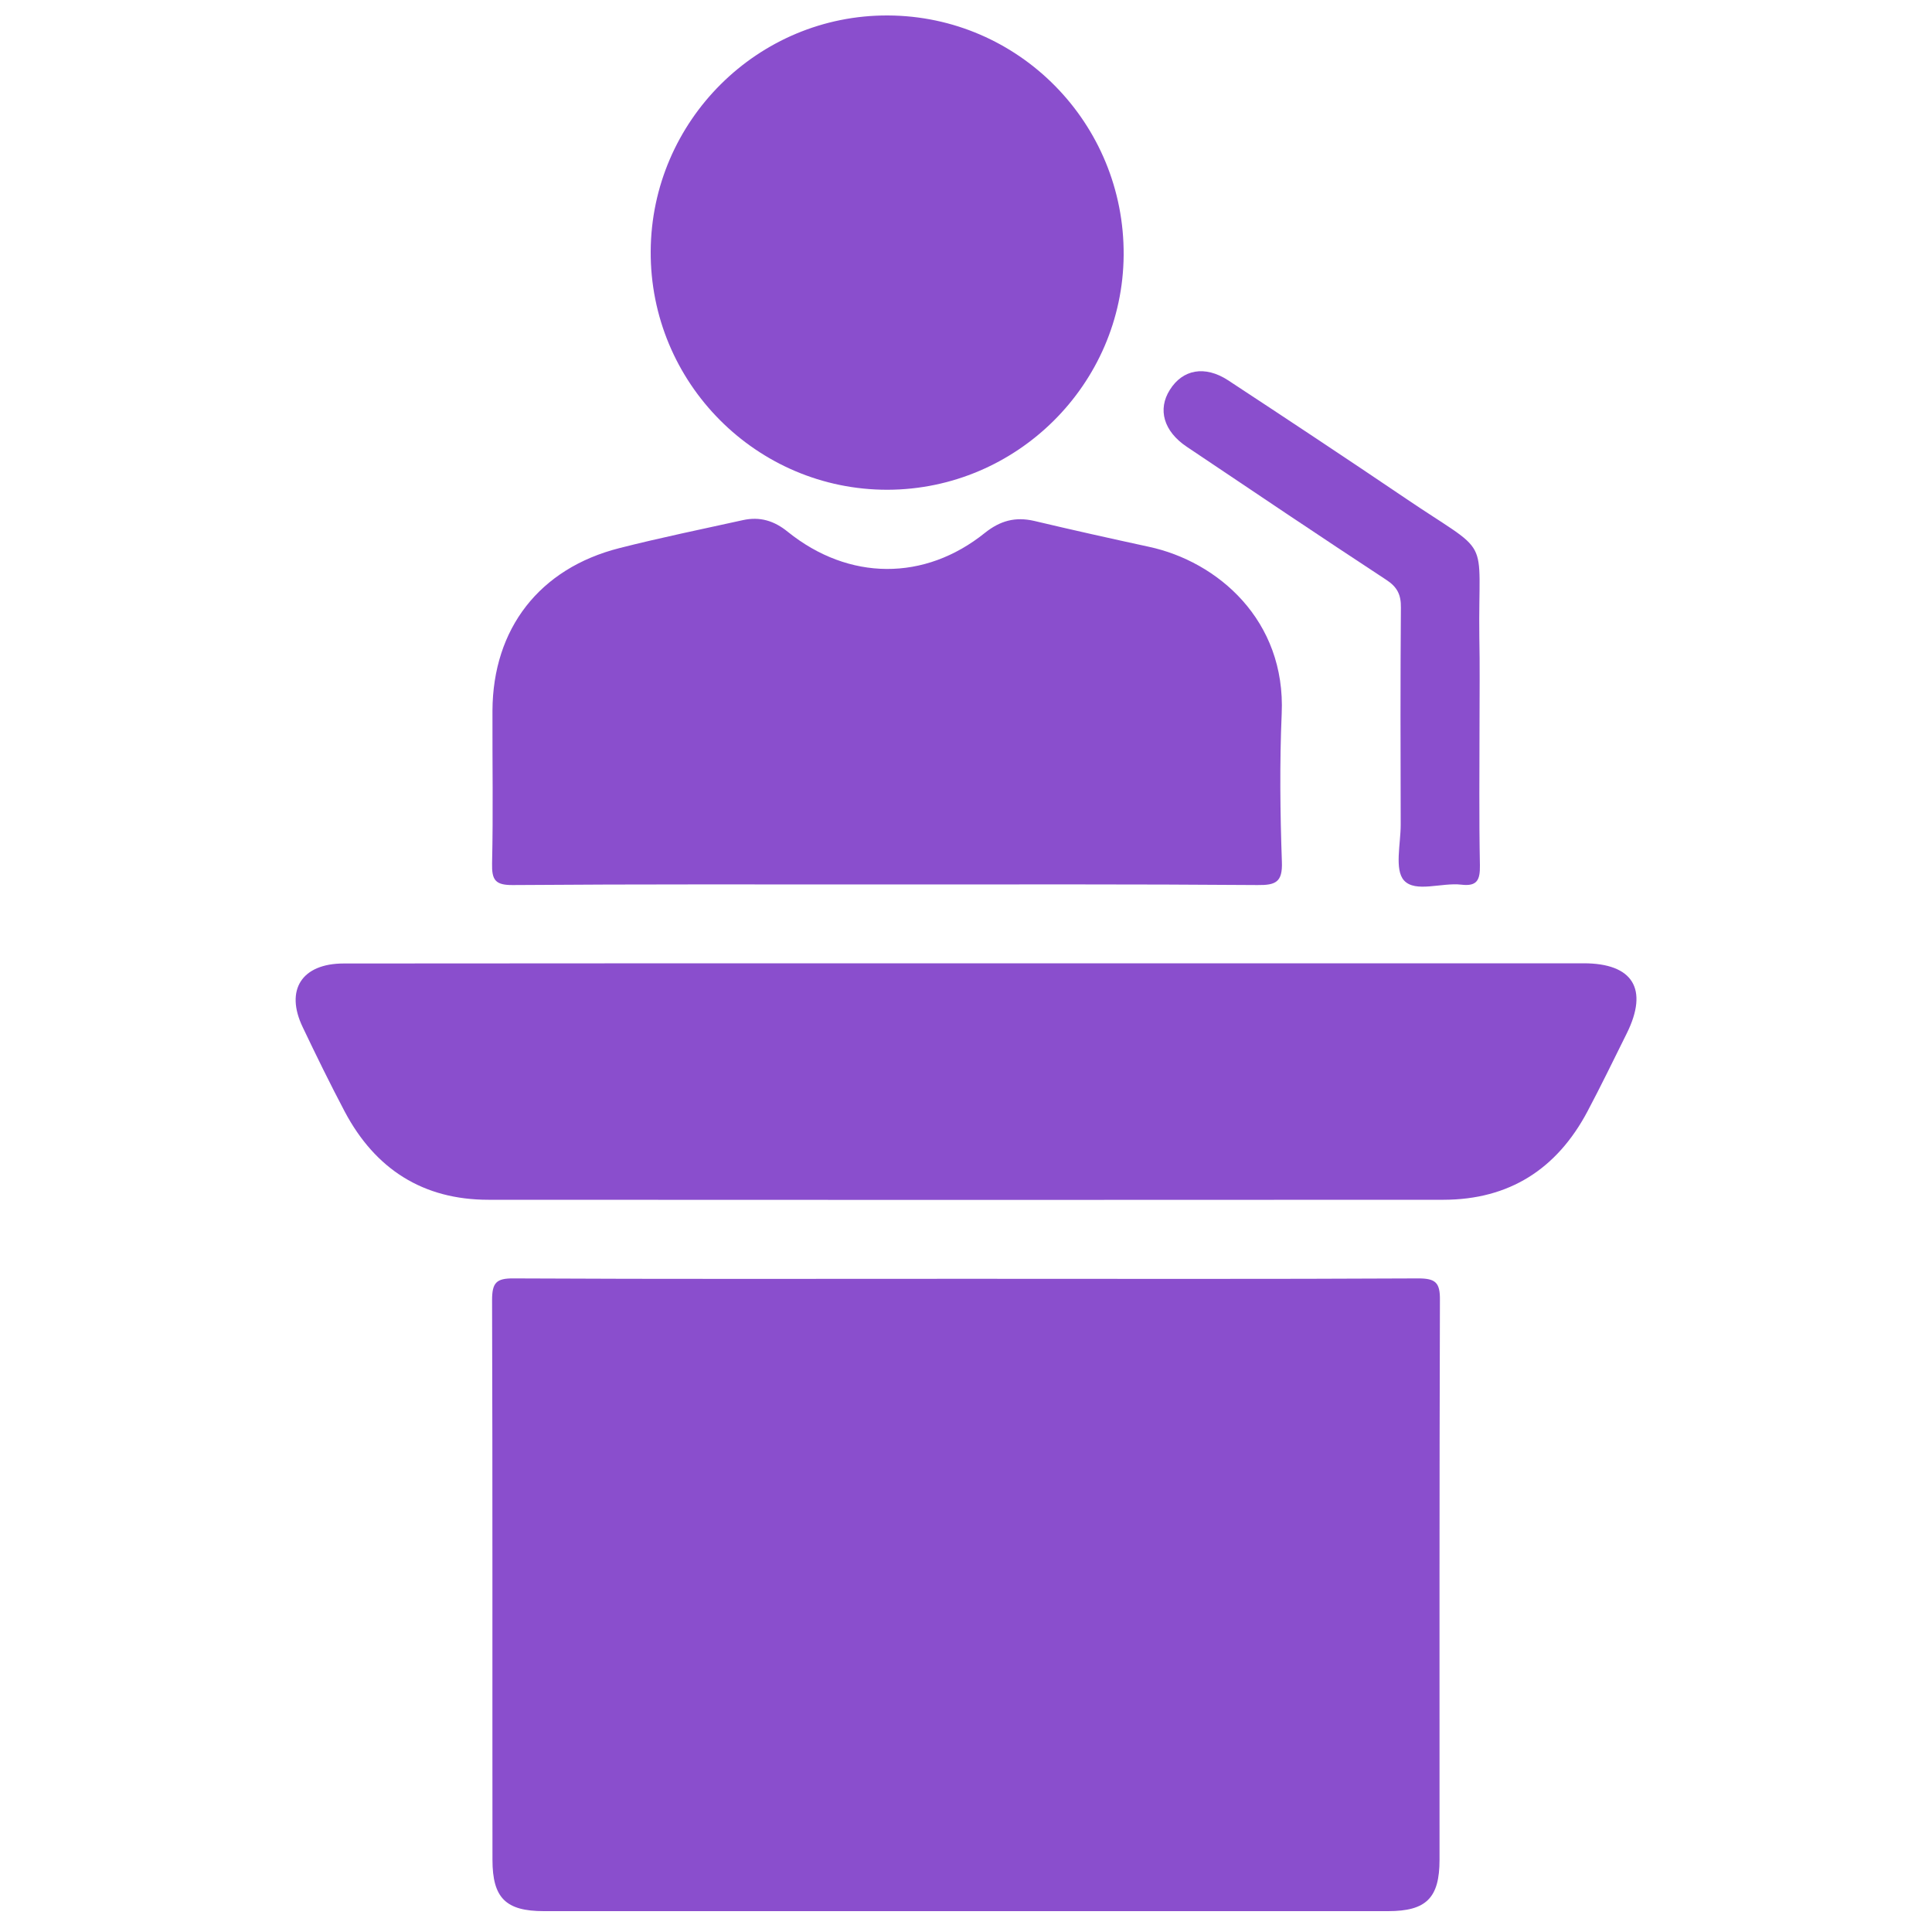 <?xml version="1.0" encoding="utf-8"?>
<!-- Generator: Adobe Illustrator 28.2.0, SVG Export Plug-In . SVG Version: 6.00 Build 0)  -->
<svg version="1.1" xmlns="http://www.w3.org/2000/svg" xmlns:xlink="http://www.w3.org/1999/xlink" x="0px" y="0px"
	 viewBox="0 0 100 100" style="enable-background:new 0 0 100 100;" xml:space="preserve">
<style type="text/css">
	.st0{fill:#8A4ECD;}
</style>
<g id="Capa_1">
	<path class="st0" d="M50.06,66.19c7.78,0,15.56,0.02,23.35-0.02c0.9,0,1.13,0.22,1.12,1.12c-0.03,9.66-0.02,19.31-0.02,28.97
		c0,1.98-0.69,2.66-2.66,2.66c-14.57,0-29.13,0-43.7,0c-1.97,0-2.66-0.68-2.66-2.66c-0.01-9.66,0.01-19.31-0.02-28.97
		c0-0.9,0.22-1.13,1.12-1.12C34.42,66.21,42.24,66.19,50.06,66.19z"/>
	<path class="st0" d="M50,49.86c10.66,0,21.31,0,31.97,0c2.55,0,3.37,1.33,2.23,3.63c-0.67,1.35-1.33,2.71-2.04,4.05
		c-1.58,2.97-4.04,4.55-7.43,4.56c-16.48,0.01-32.97,0.01-49.45,0c-3.38,0-5.85-1.58-7.43-4.55c-0.76-1.44-1.48-2.91-2.18-4.38
		c-0.93-1.93-0.05-3.3,2.12-3.3C28.53,49.86,39.27,49.86,50,49.86z"/>
	<path class="st0" d="M45.95,45.78c-6.46,0-12.92-0.02-19.39,0.03c-0.93,0.01-1.11-0.26-1.09-1.13c0.06-2.63,0.01-5.26,0.02-7.9
		c0.02-4.24,2.43-7.36,6.57-8.41c2.12-0.54,4.27-0.98,6.4-1.45c0.87-0.19,1.61,0.03,2.32,0.61c3.16,2.54,7.08,2.56,10.2,0.05
		c0.79-0.63,1.57-0.84,2.54-0.62c1.98,0.47,3.96,0.91,5.94,1.34c3.56,0.76,7.1,3.8,6.88,8.65c-0.11,2.55-0.08,5.11,0.01,7.66
		c0.04,1.05-0.32,1.21-1.26,1.2C58.72,45.76,52.34,45.78,45.95,45.78z"/>
	<path class="st0" d="M33.68,13c0.04-6.75,5.55-12.23,12.28-12.2c6.78,0.03,12.25,5.59,12.2,12.41
		c-0.05,6.68-5.53,12.12-12.22,12.14C39.16,25.36,33.64,19.81,33.68,13z"/>
	<path class="st0" d="M76.58,37.38c0,2.47-0.03,4.94,0.02,7.41c0.01,0.74-0.13,1.1-0.96,1c-1.02-0.12-2.38,0.43-2.97-0.22
		c-0.5-0.56-0.17-1.89-0.17-2.88c-0.01-3.75-0.02-7.49,0.01-11.24c0.01-0.67-0.19-1.07-0.76-1.44c-3.46-2.27-6.89-4.58-10.33-6.89
		c-1.19-0.8-1.51-1.93-0.87-2.94c0.66-1.06,1.81-1.28,3.01-0.5c3.06,2.01,6.11,4.03,9.14,6.08c4.6,3.12,3.8,1.76,3.87,7.2
		C76.6,34.43,76.58,35.91,76.58,37.38z"/>
</g>
<g id="Capa_2">
</g>
</svg>
